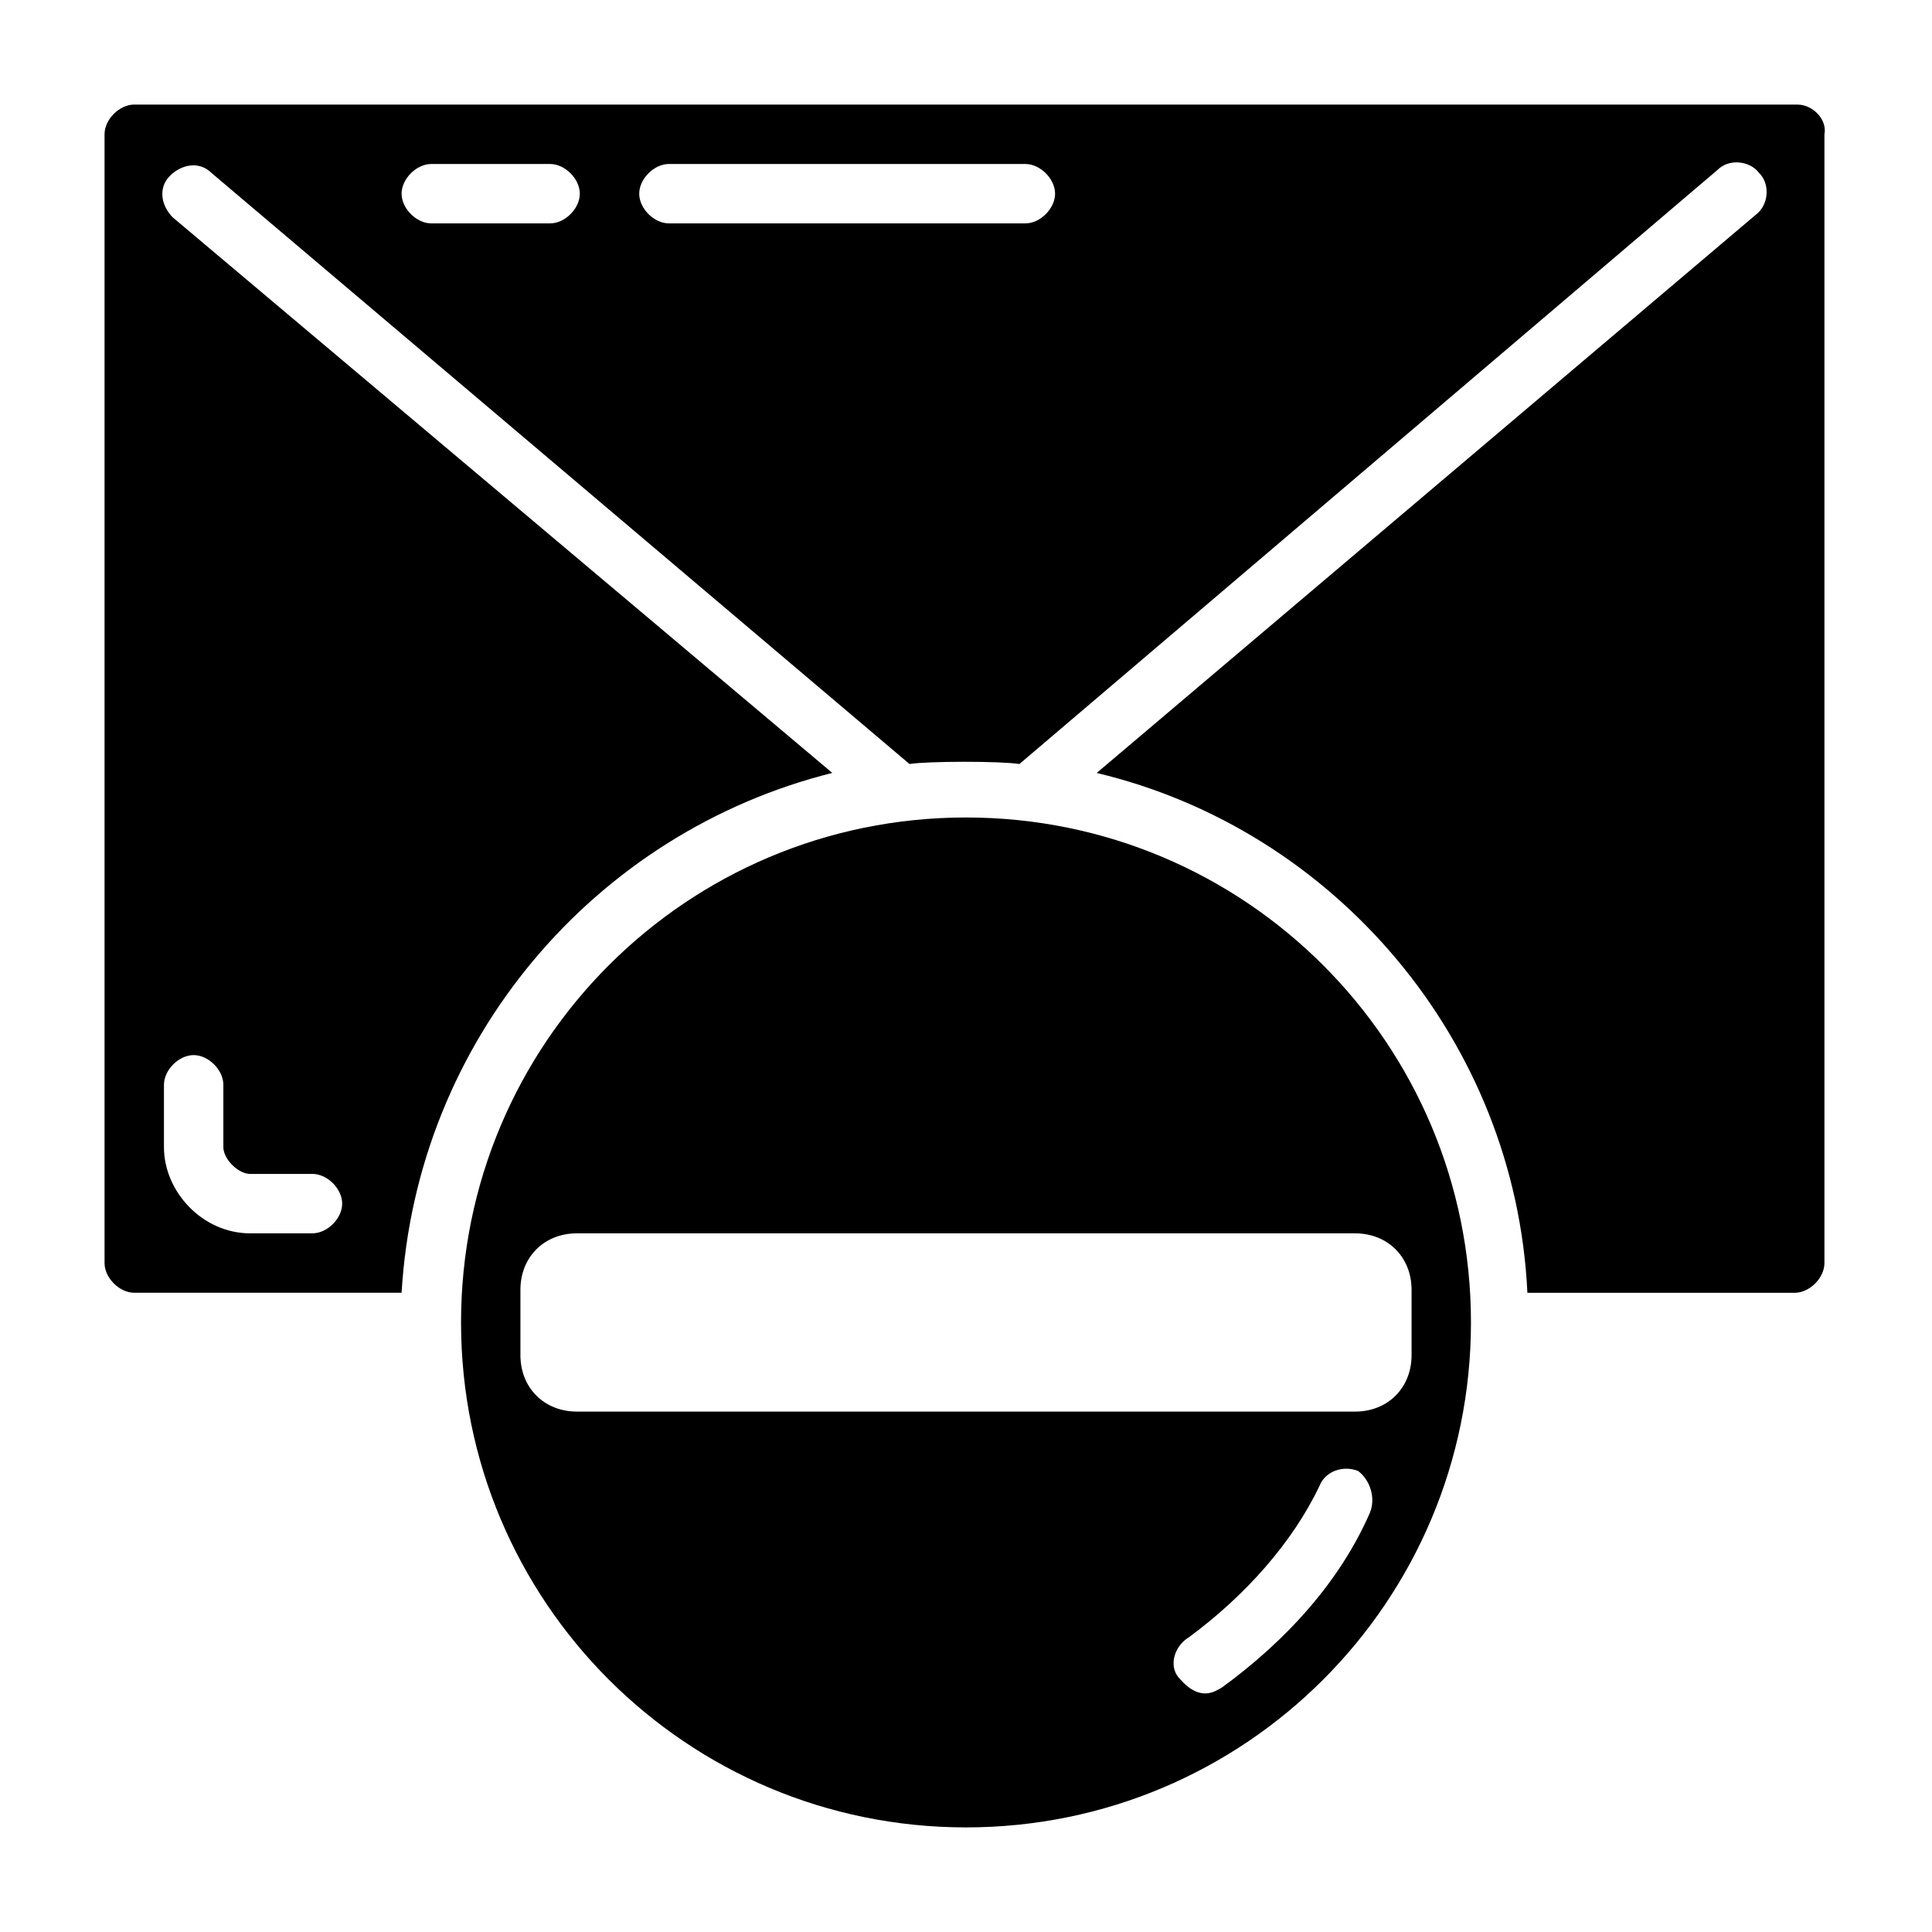 <?xml version="1.0" encoding="UTF-8"?>
<!-- Uploaded to: ICON Repo, www.svgrepo.com, Generator: ICON Repo Mixer Tools -->
<svg fill="#000000" width="800px" height="800px" version="1.1" viewBox="144 144 512 512" xmlns="http://www.w3.org/2000/svg">
 <g>
  <path d="m620.41 171.71h-440.83c-3.938 0-7.871 3.934-7.871 7.871v299.14c0 3.938 3.938 7.871 7.871 7.871h70.848c3.938-66.914 51.168-122.02 114.14-137.76l-174.76-147.2c-3.148-3.148-3.938-7.871-0.789-11.02 3.148-3.148 7.871-3.938 11.02-0.789l184.99 156.65c4.723-0.789 24.402-0.789 29.125 0l185-157.44c3.148-3.148 8.66-2.363 11.02 0.789 3.148 3.148 2.363 8.66-0.789 11.02l-174.75 148c62.977 14.957 111 70.848 114.14 137.76h70.848c3.938 0 7.871-3.938 7.871-7.871v-299.14c0.789-3.938-3.148-7.871-7.086-7.871zm-425.09 251.9c3.938 0 7.871 3.938 7.871 7.871v16.531c0.004 3.152 3.938 7.086 7.086 7.086h16.531c3.938 0 7.871 3.938 7.871 7.871 0 3.938-3.938 7.871-7.871 7.871l-16.531 0.004c-12.594 0-22.828-11.023-22.828-22.828v-16.531c0-3.938 3.938-7.875 7.871-7.875zm94.465-220.41h-31.488c-3.938 0-7.871-3.938-7.871-7.871 0-3.938 3.938-7.871 7.871-7.871h31.488c3.938 0 7.871 3.938 7.871 7.871 0.004 3.934-3.934 7.871-7.871 7.871zm125.95 0h-94.465c-3.938 0-7.871-3.938-7.871-7.871 0-3.938 3.938-7.871 7.871-7.871h94.465c3.938 0 7.871 3.938 7.871 7.871s-3.934 7.871-7.871 7.871z"/>
  <path d="m400 360.64c-73.996 0-133.82 59.828-133.82 133.82 0 73.996 59.828 133.82 133.82 133.82s133.82-59.828 133.82-133.82c0-73.996-59.828-133.82-133.82-133.82zm107.06 184.21c-7.871 18.105-22.043 33.852-39.359 46.445-1.574 0.789-5.512 3.938-11.02-2.363-3.148-3.148-1.574-8.66 2.363-11.02 14.957-11.02 27.551-25.191 34.637-40.148 1.574-3.938 6.297-5.512 10.234-3.938 3.144 2.363 4.719 7.086 3.144 11.023zm11.02-59.039v17.32c0 8.66-6.297 14.957-14.957 14.957l-206.25-0.004c-8.66 0-14.957-6.297-14.957-14.957v-17.32c0-8.66 6.297-14.957 14.957-14.957h206.25c8.66 0.004 14.957 6.301 14.957 14.961z"/>
 </g>
</svg>